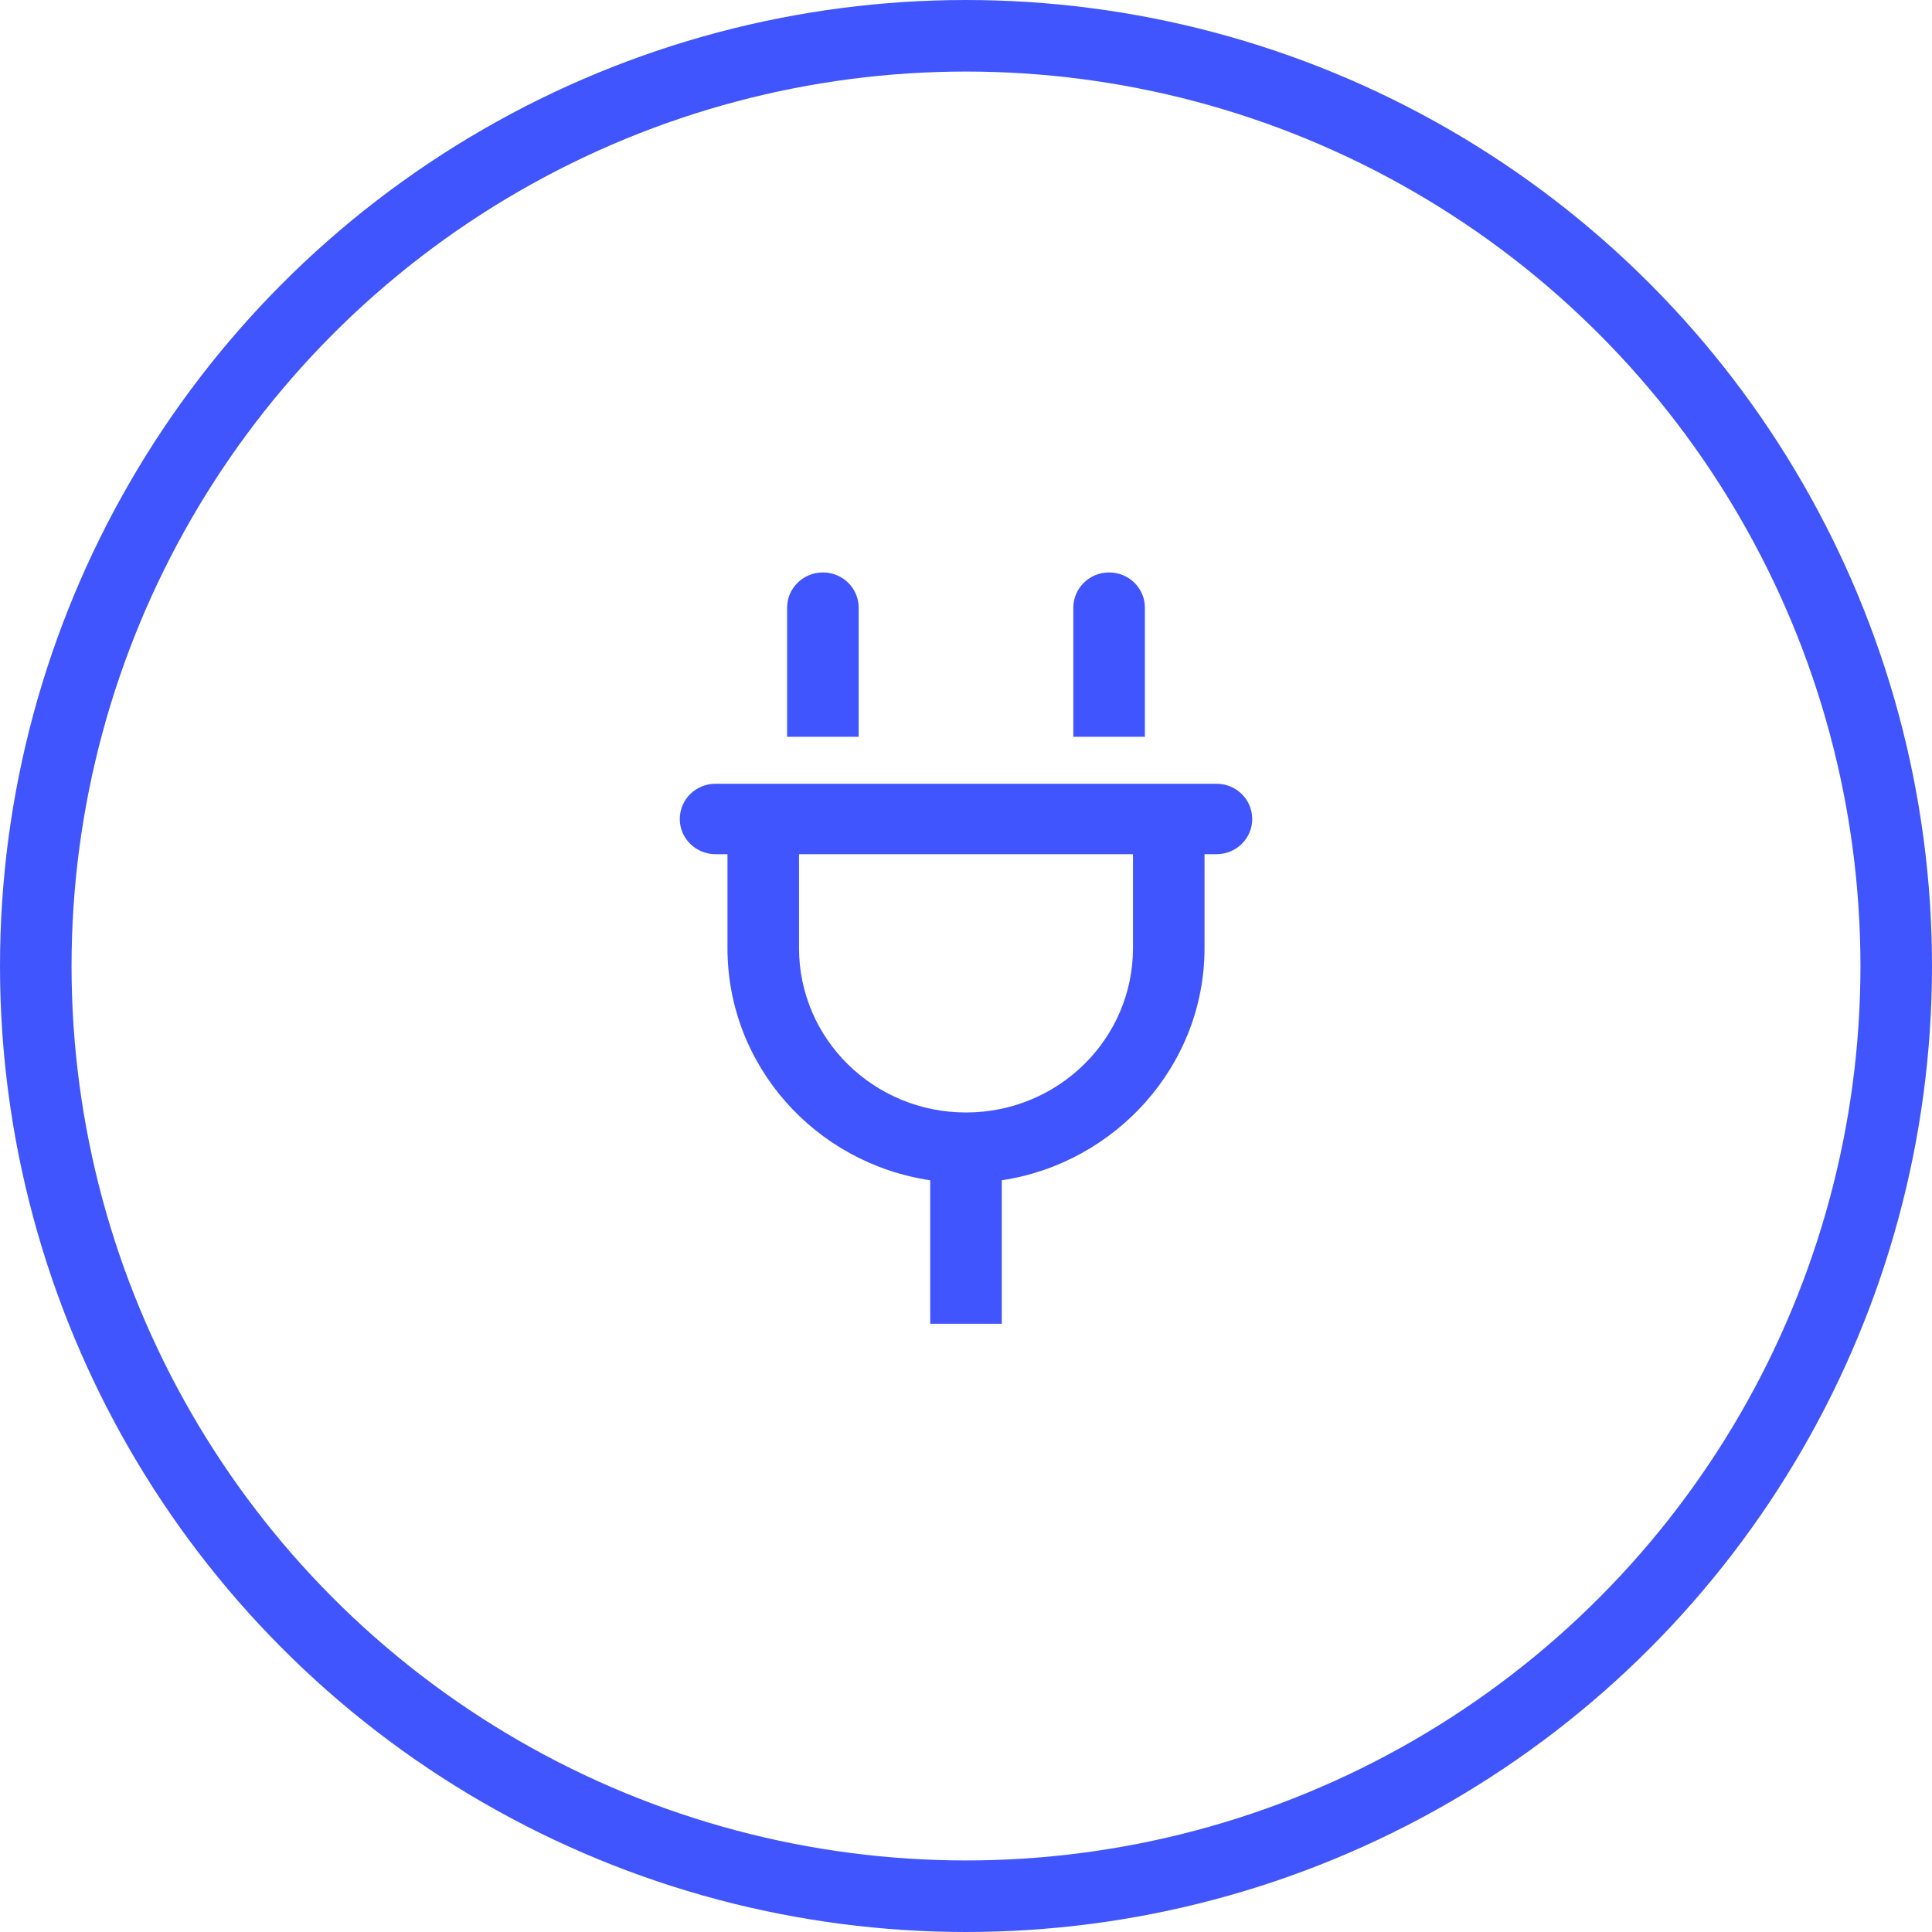 <?xml version="1.0" encoding="UTF-8"?>
<svg width="54px" height="54px" viewBox="0 0 54 54" version="1.1" xmlns="http://www.w3.org/2000/svg" xmlns:xlink="http://www.w3.org/1999/xlink">
    <title>icon-integrations</title>
    <g id="icon-integrations" stroke="none" stroke-width="1" fill="none" fill-rule="evenodd">
        <g id="Group-10-Copy-8">
            <circle id="Oval" stroke="#4155FF" stroke-width="2" cx="27" cy="27" r="26"></circle>
            <g id="plug-regular" transform="translate(19, 16)" fill="#4155FF" fill-rule="nonzero">
                <path d="M4,0 C4.554,0 5,0.441 5,0.984 L5,4.594 L3,4.594 L3,0.984 C3,0.441 3.448,0 4,0 Z M12,0 C12.554,0 13,0.441 13,0.984 L13,4.594 L11,4.594 L11,0.984 C11,0.441 11.446,0 12,0 Z M15,5.906 C15.554,5.906 16,6.345 16,6.891 C16,7.436 15.554,7.875 15,7.875 L14.667,7.875 L14.667,10.5 C14.667,13.789 12.171,16.513 9,16.989 L9,21 L7,21 L7,16.989 C3.792,16.513 1.333,13.789 1.333,10.5 L1.333,7.875 L1,7.875 C0.448,7.875 0,7.436 0,6.891 C0,6.345 0.448,5.906 1,5.906 L15,5.906 Z M8,15.094 C10.579,15.094 12.667,13.039 12.667,10.5 L12.667,7.875 L3.333,7.875 L3.333,10.5 C3.333,13.039 5.421,15.094 8,15.094 Z" id="Shape"></path>
            </g>
        </g>
    </g>
</svg>